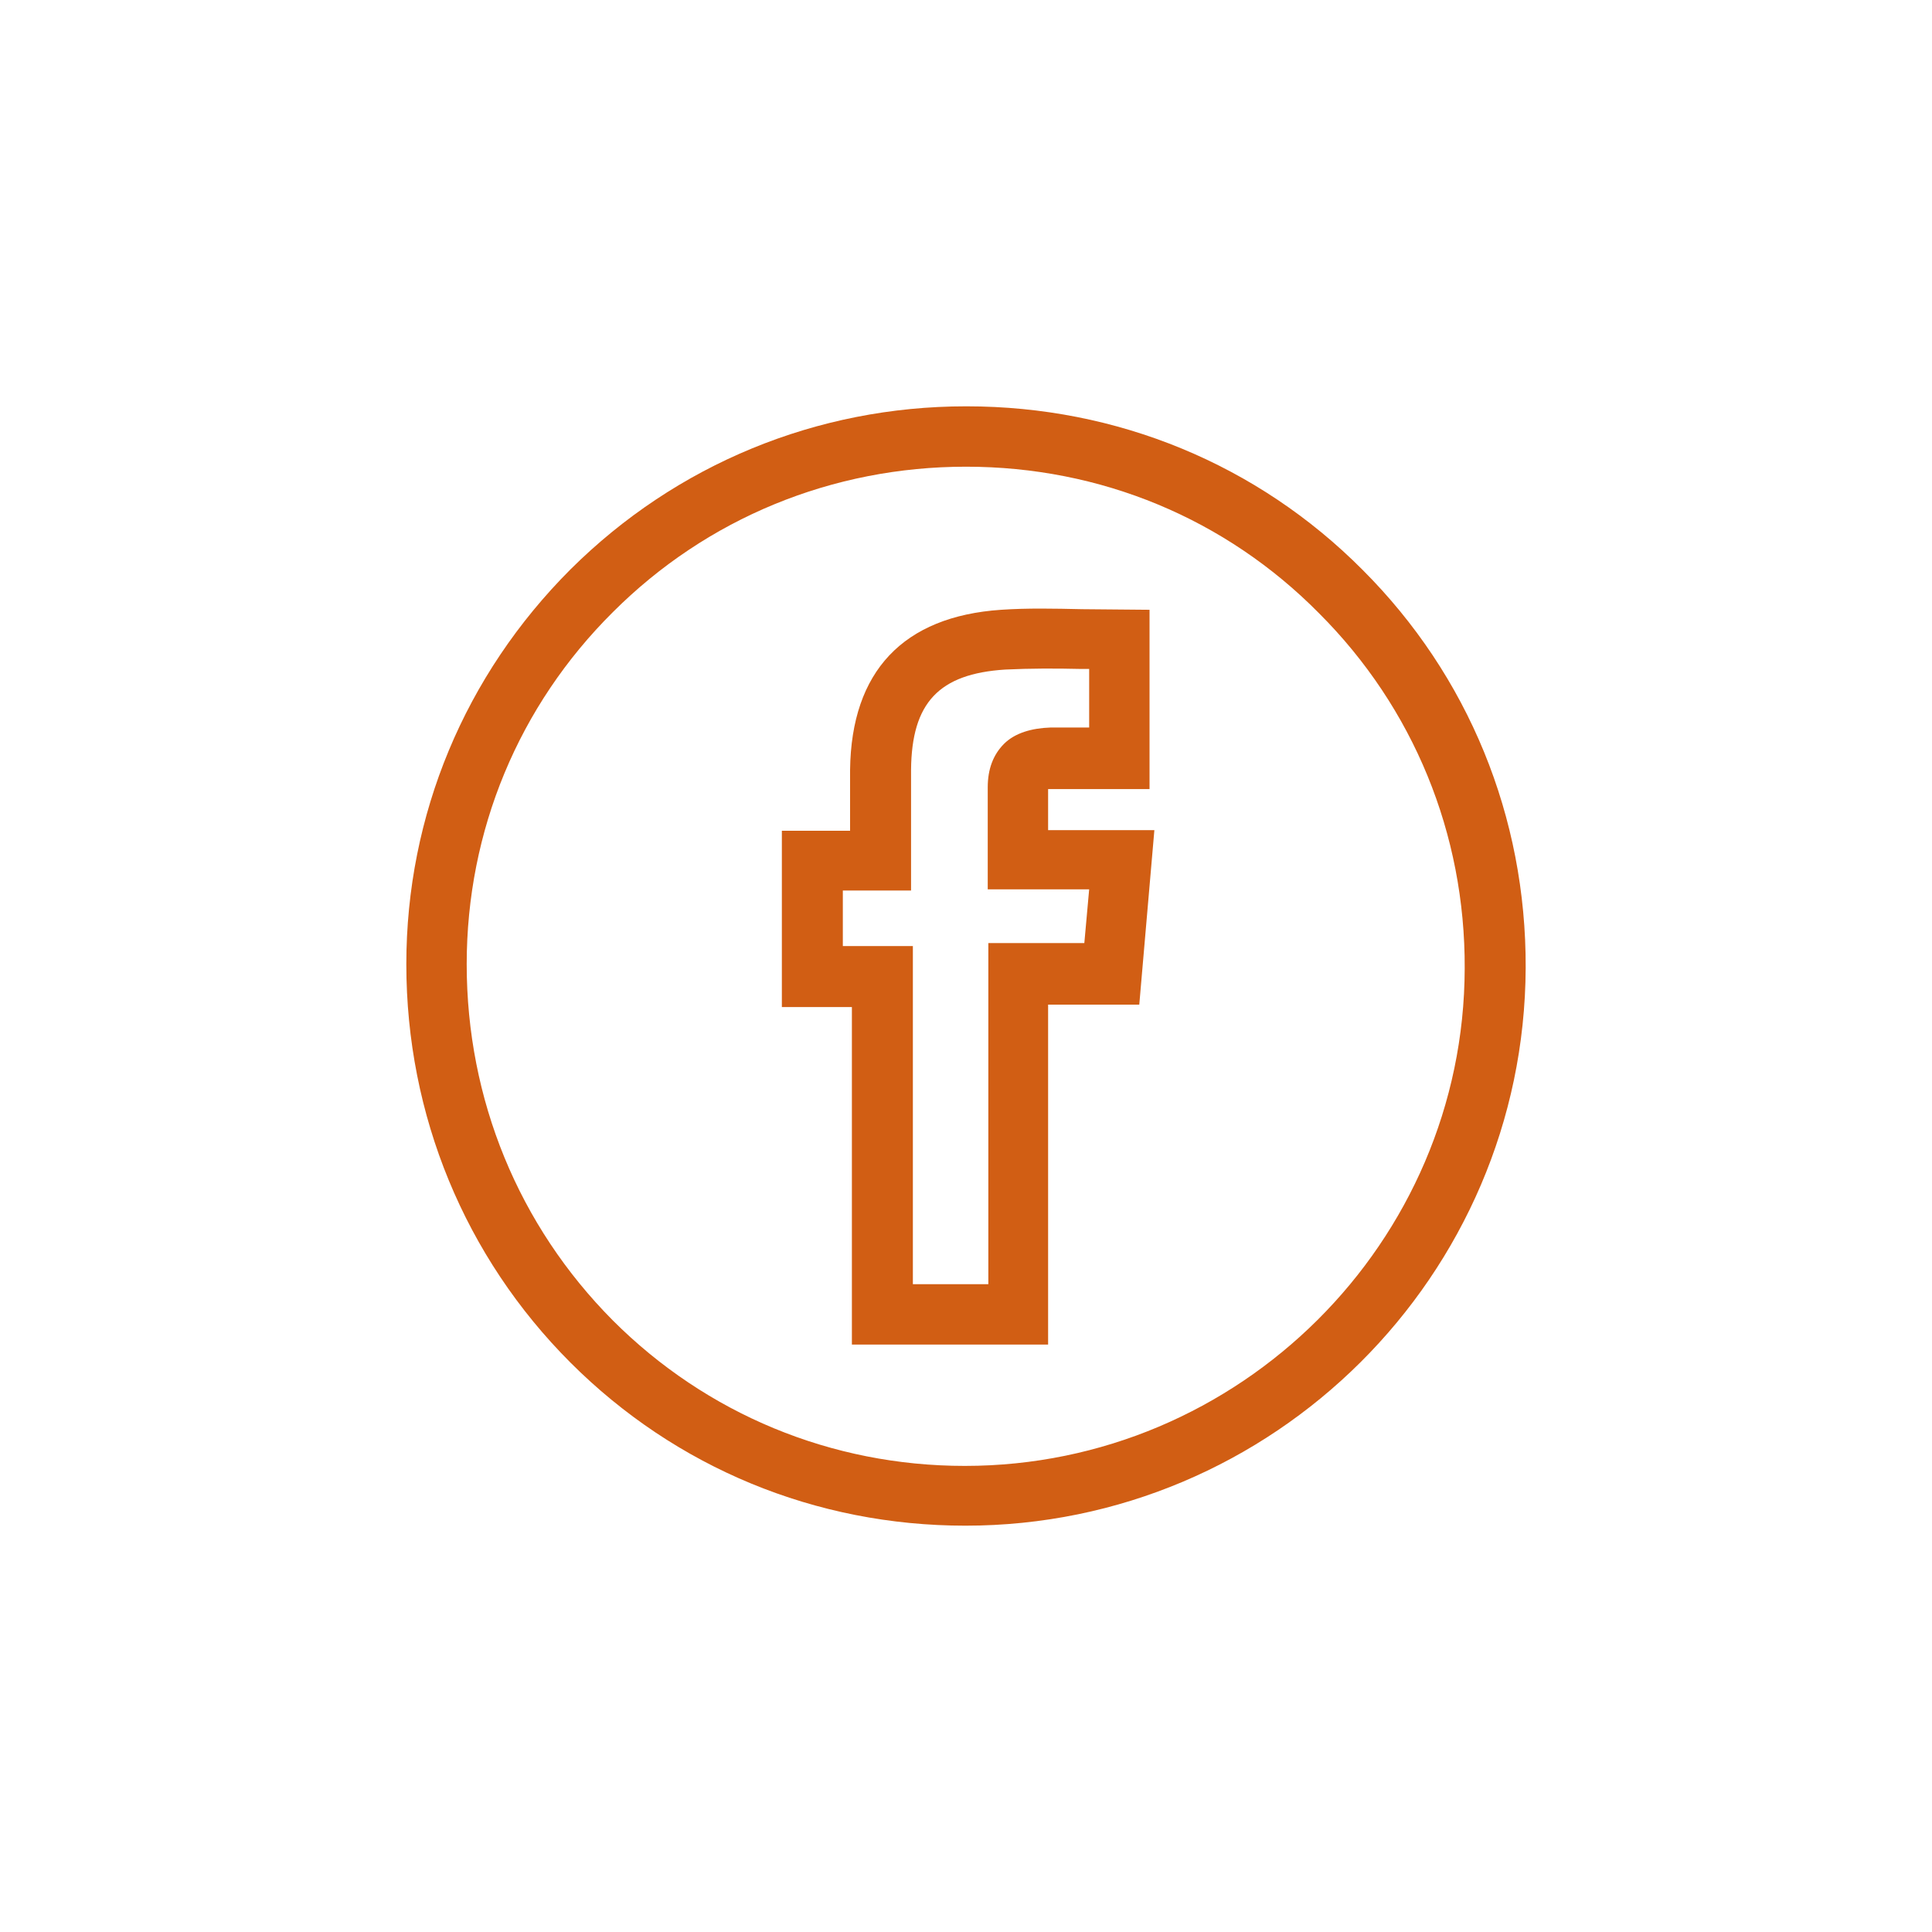 <?xml version="1.0" encoding="utf-8"?>
<!-- Generator: Adobe Illustrator 24.2.1, SVG Export Plug-In . SVG Version: 6.00 Build 0)  -->
<svg version="1.1" id="Layer_1" xmlns="http://www.w3.org/2000/svg" xmlns:xlink="http://www.w3.org/1999/xlink" x="0px" y="0px"
	 viewBox="0 0 32 32" style="enable-background:new 0 0 32 32;" xml:space="preserve">
<style type="text/css">
	.st0{fill:#D15E14;}
</style>
<g>
	<path class="st0" d="M15.99,25.27c-2.48,0-4.8-0.96-6.54-2.7c-1.75-1.75-2.72-4.1-2.72-6.6c0-2.47,0.97-4.79,2.72-6.54
		c1.75-1.74,4.08-2.7,6.55-2.7c0,0,0,0,0.01,0c2.49,0,4.82,0.96,6.56,2.71c1.75,1.75,2.71,4.09,2.7,6.59
		C25.25,21.13,21.09,25.27,15.99,25.27L15.99,25.27C15.99,25.27,15.99,25.27,15.99,25.27z M16,7.73c-2.21,0-4.29,0.85-5.85,2.41
		c-1.56,1.55-2.42,3.62-2.42,5.83c0,2.24,0.86,4.33,2.42,5.9c1.55,1.55,3.62,2.41,5.83,2.41c0,0,0,0,0,0l0,0
		c4.55,0,8.27-3.7,8.28-8.24c0.01-2.23-0.85-4.32-2.41-5.88C20.3,8.59,18.23,7.73,16,7.73C16.01,7.73,16,7.73,16,7.73z M17.37,22.27
		h-3.26v-5.59h-1.16v-2.92h1.13c0-0.35,0-0.68,0-1.01c0.02-1.63,0.88-2.54,2.5-2.65c0.44-0.03,0.88-0.02,1.34-0.01l1.12,0.01v2.97
		l-0.82,0c-0.28,0-0.56,0-0.84,0c-0.01,0-0.01,0-0.02,0l0,0.68h1.76l-0.25,2.89h-1.51V22.27z M15.11,21.27h1.26v-5.65h1.59
		l0.08-0.89h-1.68v-1.69c0-0.3,0.09-0.54,0.27-0.72c0.18-0.18,0.46-0.26,0.77-0.27c0.21,0,0.43,0,0.64,0v-0.97l-0.13,0
		c-0.43-0.01-0.85-0.01-1.26,0.01c-1.1,0.07-1.55,0.55-1.56,1.66c0,0.34,0,0.69,0,1.06v0.94h-1.13v0.92h1.16V21.27z"/>
</g>
</svg>
